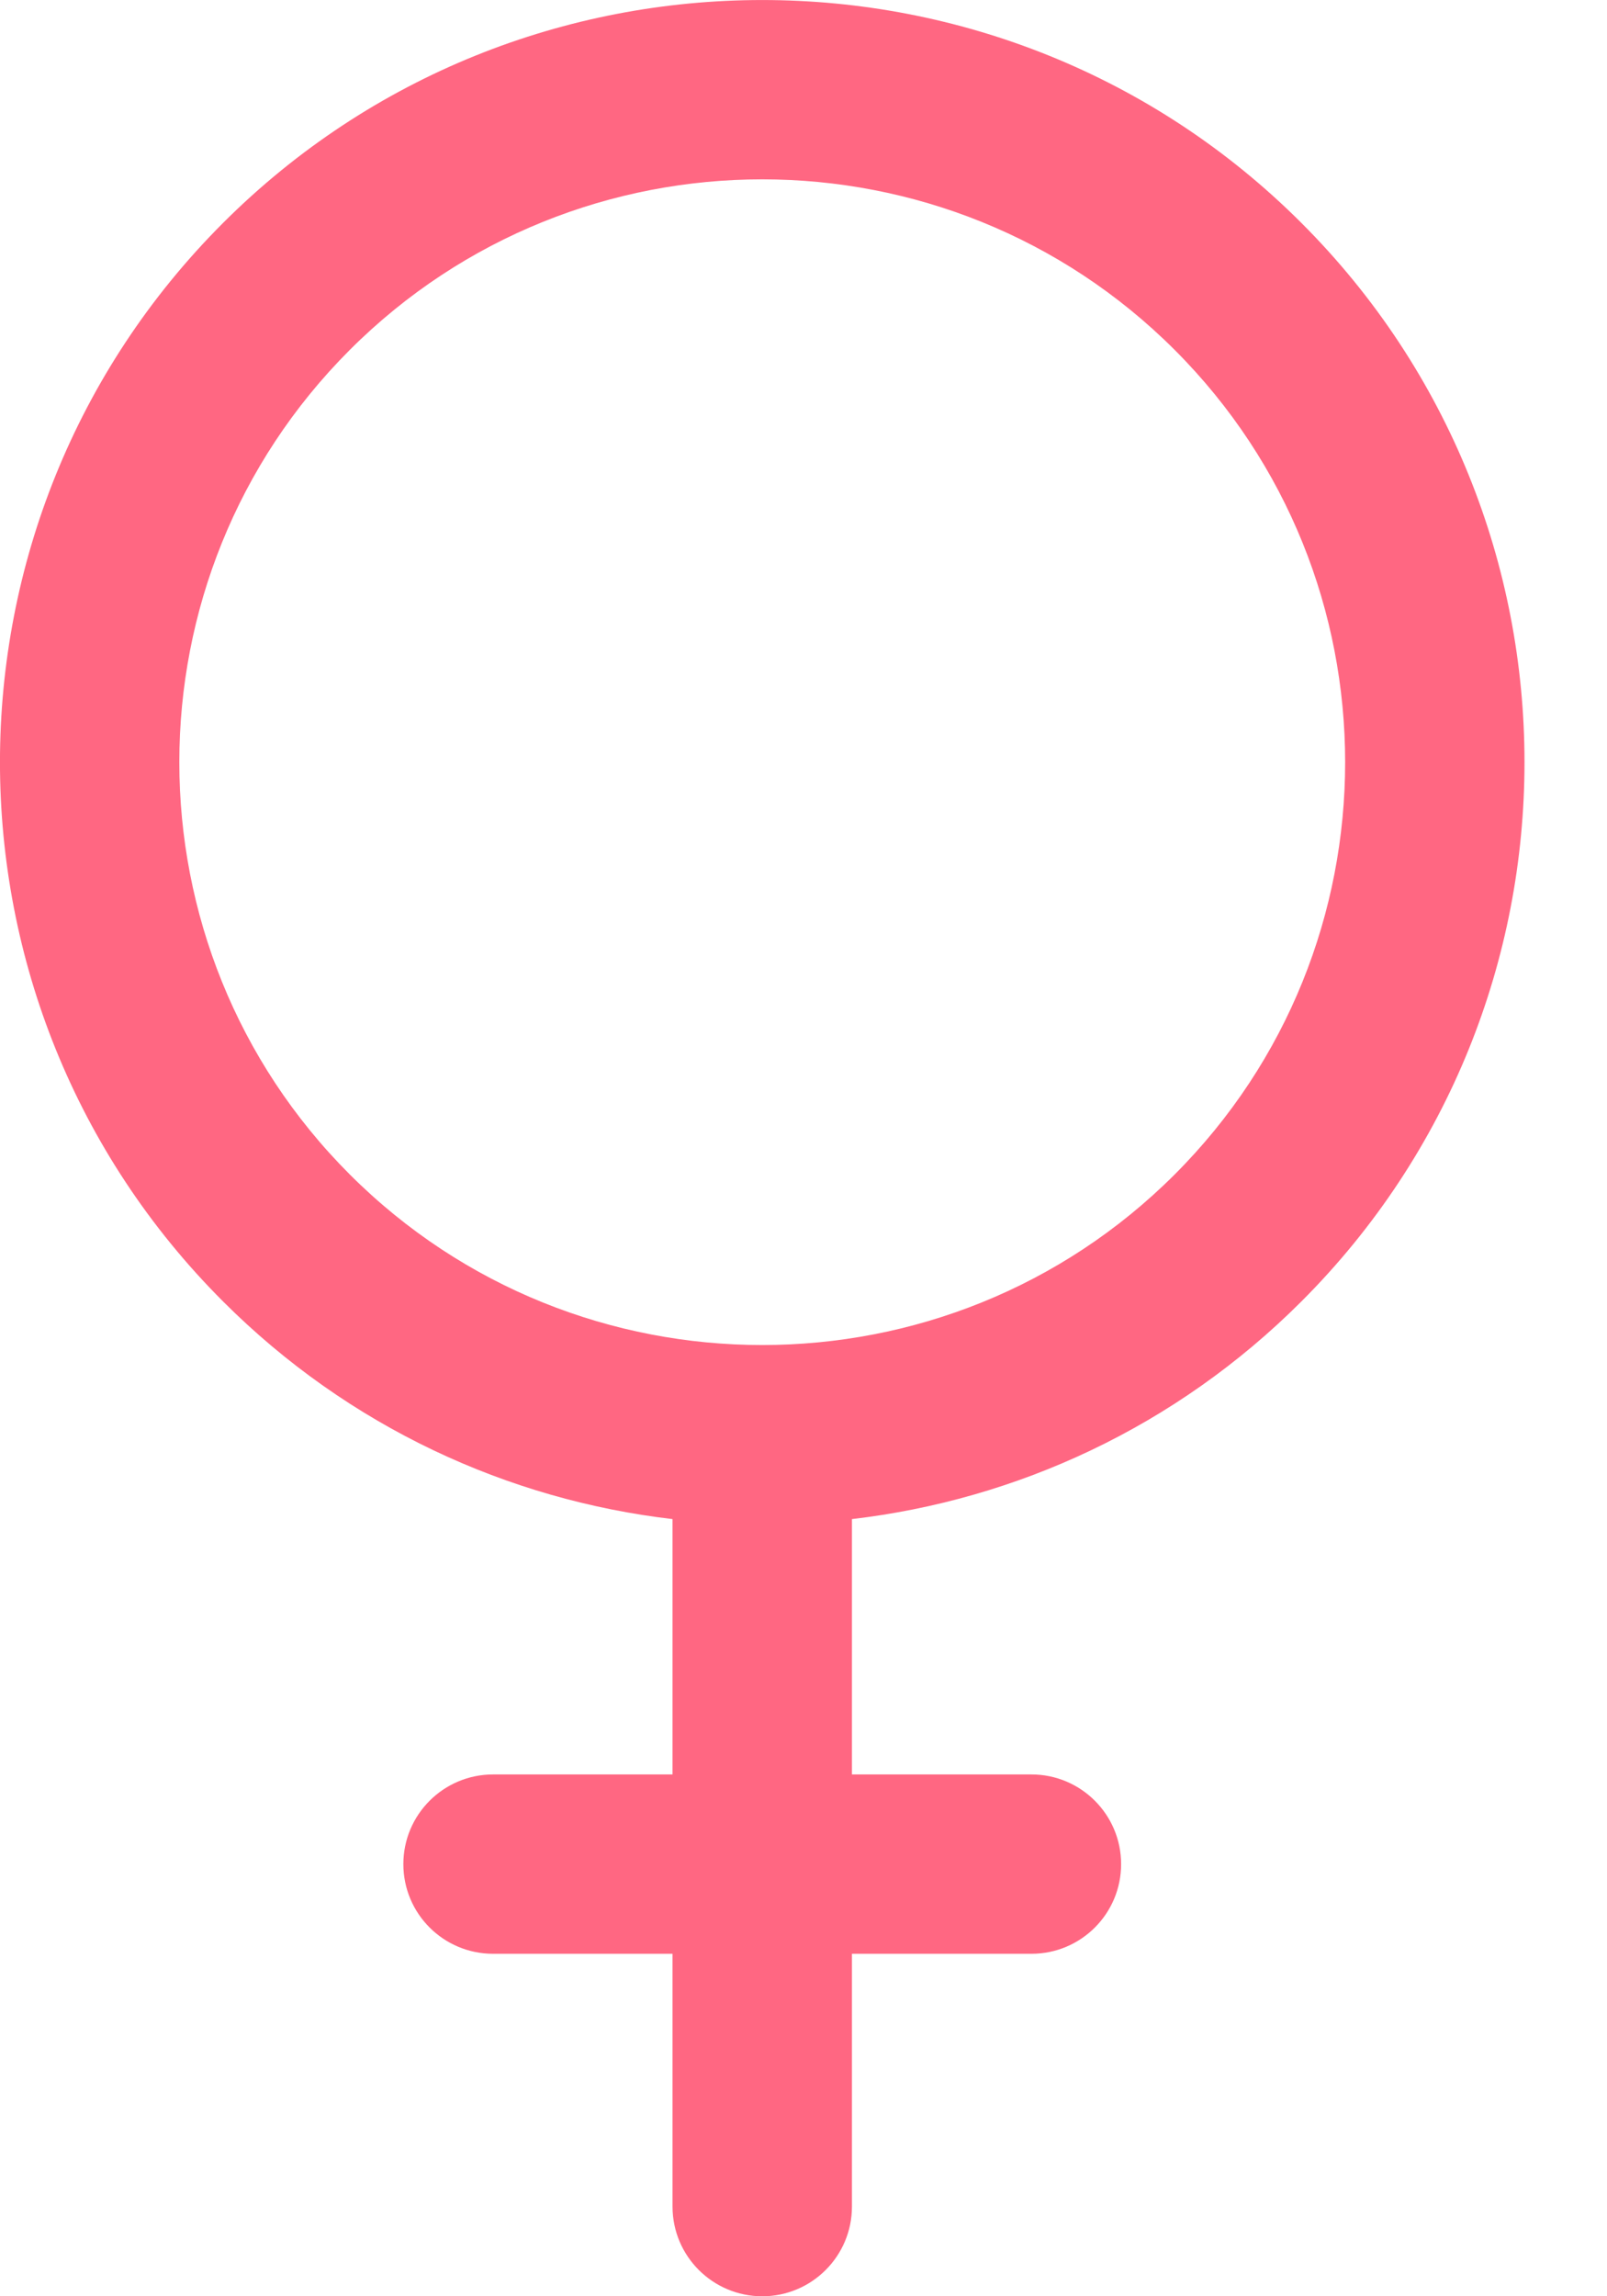 <svg width="14" height="20" viewBox="0 0 14 20" fill="none" xmlns="http://www.w3.org/2000/svg">
<path d="M11.338 11.335C13.929 8.745 13.929 4.532 11.338 1.942C8.748 -0.647 4.533 -0.647 1.943 1.942C-0.648 4.532 -0.648 8.745 1.943 11.335C3.039 12.431 4.427 13.063 5.859 13.231V15.455H4.296C3.864 15.455 3.514 15.805 3.514 16.236C3.514 16.668 3.864 17.017 4.296 17.017H5.859V19.219C5.859 19.65 6.209 20 6.641 20C7.072 20 7.422 19.65 7.422 19.219V17.017H8.986C9.417 17.017 9.767 16.668 9.767 16.236C9.767 15.805 9.417 15.455 8.986 15.455H7.422V13.231C8.854 13.063 10.242 12.431 11.338 11.335ZM3.048 10.23C1.067 8.25 1.067 5.027 3.048 3.047C5.029 1.067 8.252 1.067 10.233 3.047C12.214 5.027 12.214 8.25 10.233 10.23C8.252 12.21 5.029 12.21 3.048 10.23Z" fill="#FF6782"/>
</svg>
